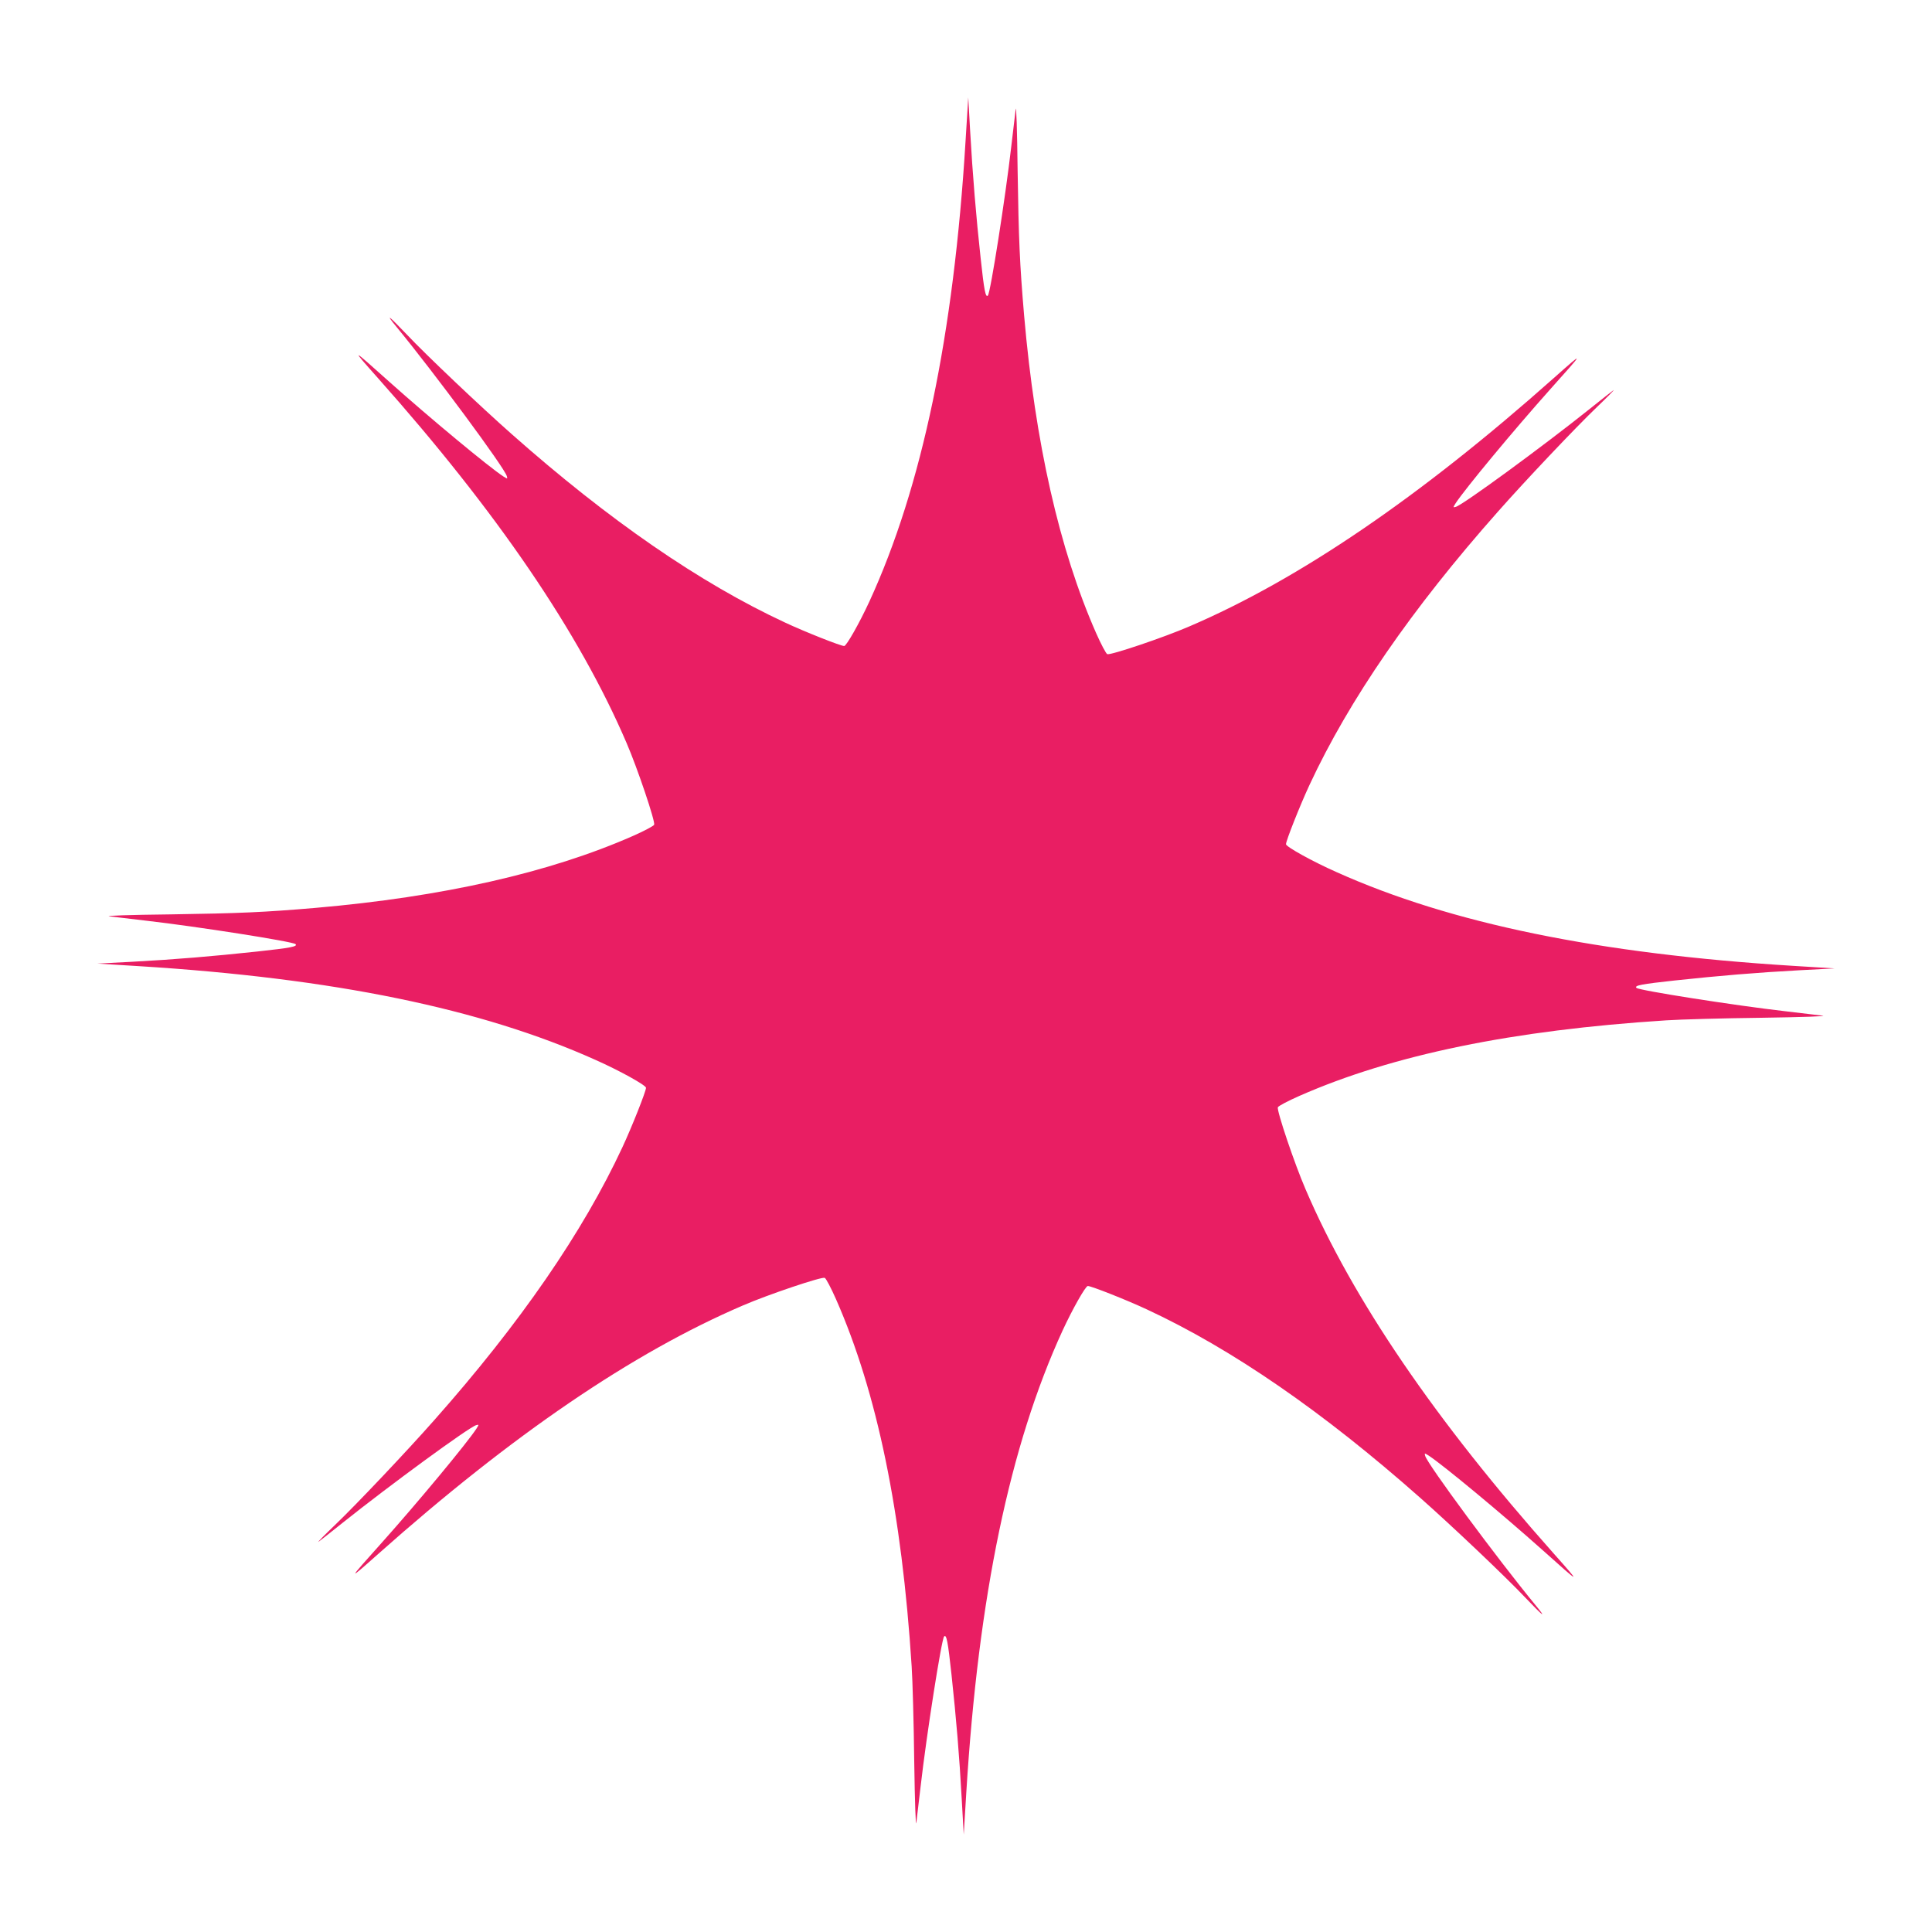 <?xml version="1.0" standalone="no"?>
<!DOCTYPE svg PUBLIC "-//W3C//DTD SVG 20010904//EN"
 "http://www.w3.org/TR/2001/REC-SVG-20010904/DTD/svg10.dtd">
<svg version="1.0" xmlns="http://www.w3.org/2000/svg"
 width="1280pt" height="1280pt" viewBox="0 0 1280 1280"
 preserveAspectRatio="xMidYMid meet">
<g transform="translate(0,1280) scale(0.1,-0.1)"
fill="#e91e63" stroke="none">
<path d="M6397 11865 c-78 -1283 -288 -2291 -637 -3050 -65 -141 -152 -295
-167 -295 -23 0 -261 94 -393 156 -563 262 -1165 677 -1810 1248 -206 182
-570 527 -696 661 -120 126 -146 145 -66 48 247 -300 717 -935 730 -988 5 -19
5 -19 -24 -1 -96 63 -482 383 -753 625 -258 231 -260 232 -77 26 789 -887
1333 -1685 1647 -2417 73 -169 191 -520 183 -542 -3 -8 -67 -42 -142 -75 -552
-243 -1261 -403 -2102 -476 -341 -29 -500 -36 -960 -43 -276 -3 -441 -9 -405
-13 33 -4 143 -17 245 -29 333 -38 971 -138 988 -155 16 -16 -33 -25 -253 -49
-300 -32 -535 -52 -830 -68 l-230 -12 275 -17 c1289 -80 2268 -281 3025 -621
158 -70 335 -168 335 -185 0 -23 -94 -260 -156 -393 -262 -563 -677 -1166
-1248 -1810 -180 -204 -515 -558 -656 -693 -69 -66 -118 -116 -110 -112 8 5
80 62 160 126 309 247 839 635 885 647 19 5 19 5 1 -24 -63 -96 -383 -482
-625 -753 -231 -258 -232 -260 -26 -77 887 789 1685 1333 2417 1647 169 73
520 191 542 183 8 -3 42 -67 75 -142 273 -620 436 -1414 501 -2432 6 -91 14
-374 17 -630 4 -276 10 -441 14 -405 4 33 17 143 29 245 38 333 138 971 155
988 16 16 25 -33 49 -253 32 -300 52 -535 68 -830 l13 -230 17 280 c80 1298
288 2299 638 3060 65 141 152 295 167 295 23 0 261 -94 393 -156 563 -262
1165 -677 1810 -1248 206 -182 570 -527 696 -661 120 -126 146 -145 66 -48
-247 300 -717 935 -730 988 -5 19 -5 19 24 1 96 -63 482 -383 753 -625 258
-231 260 -232 77 -26 -787 885 -1334 1687 -1646 2415 -74 171 -192 522 -184
544 3 8 67 42 142 75 620 273 1414 436 2432 501 91 6 374 14 630 17 276 4 441
10 405 14 -33 4 -143 17 -245 29 -333 38 -971 138 -988 155 -16 16 33 25 253
49 300 32 535 52 830 68 l230 12 -275 17 c-1289 80 -2268 281 -3025 621 -158
70 -335 168 -335 185 0 23 94 260 156 393 262 563 677 1166 1248 1810 180 204
515 558 656 693 69 66 118 116 110 112 -8 -5 -80 -62 -160 -126 -309 -247
-839 -635 -885 -647 -19 -5 -19 -5 -1 24 63 96 383 482 625 753 231 258 232
260 26 77 -885 -787 -1687 -1334 -2415 -1646 -171 -74 -522 -192 -544 -184 -8
3 -42 67 -75 142 -243 552 -403 1261 -476 2102 -29 341 -36 500 -43 960 -3
276 -9 441 -13 405 -4 -33 -17 -143 -29 -245 -38 -333 -138 -971 -155 -988
-15 -16 -25 32 -48 248 -30 274 -53 549 -70 850 l-12 215 -18 -290z"/>
</g>
</svg>
